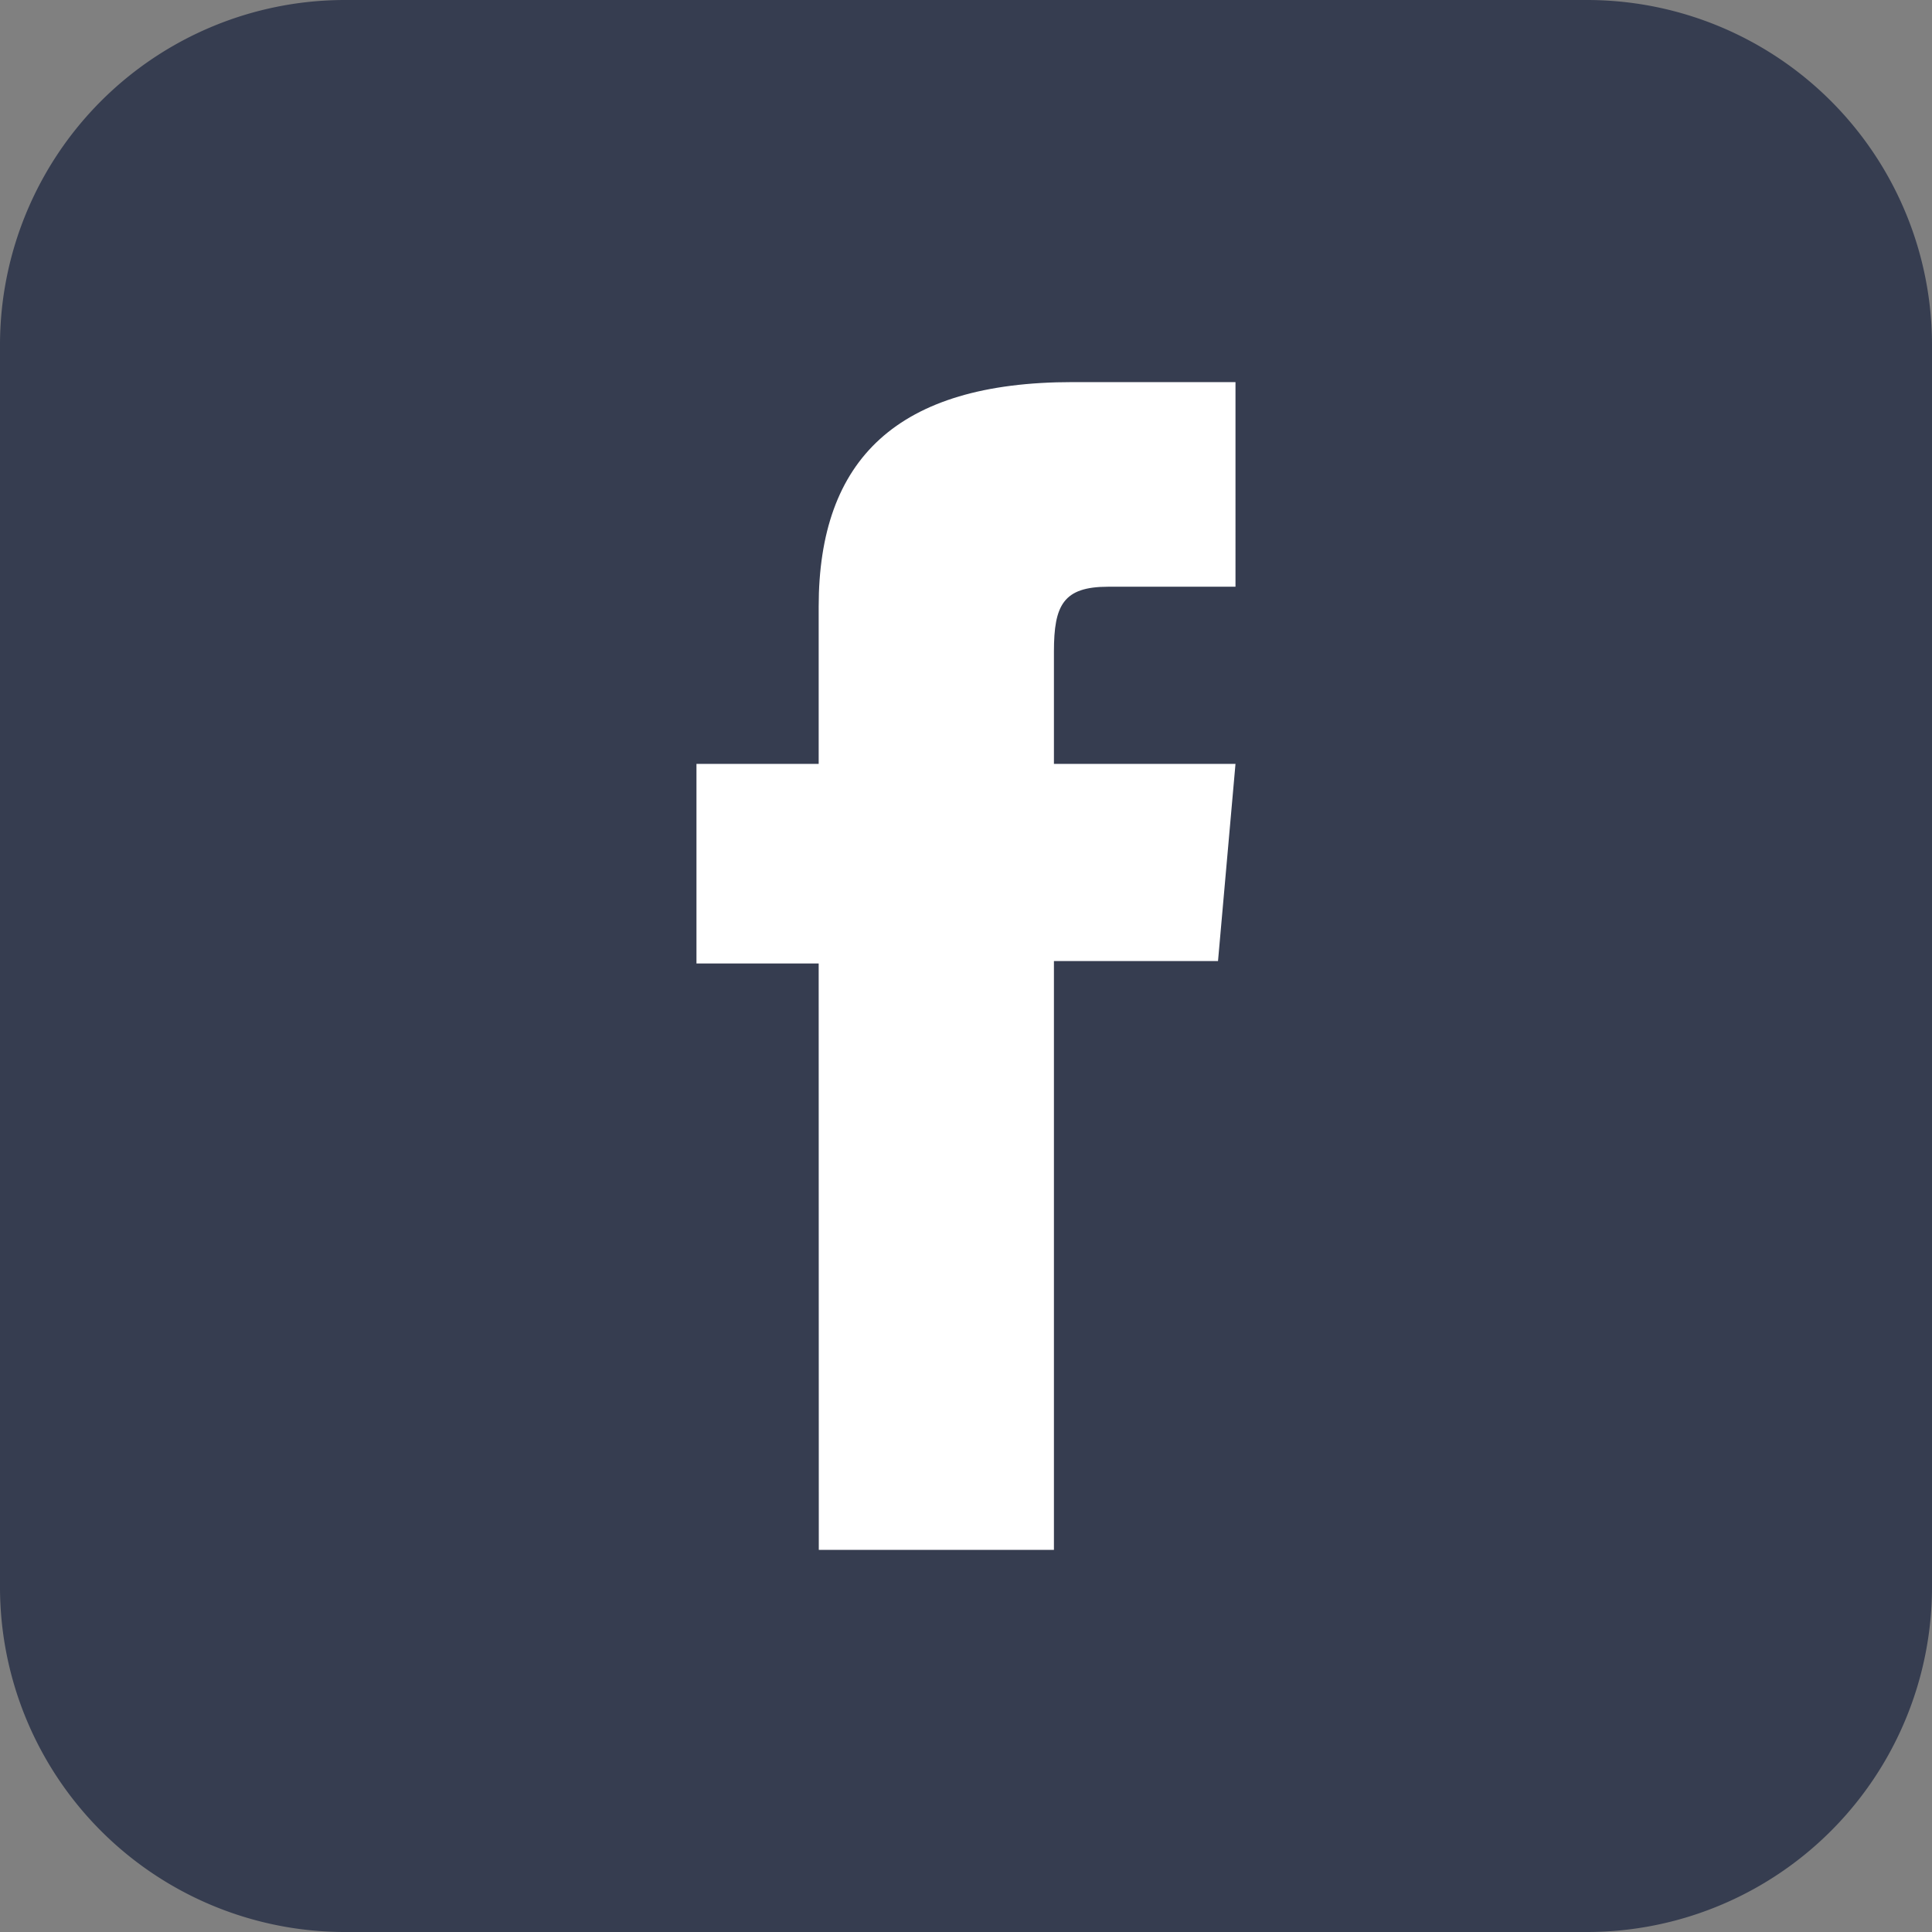 <svg xmlns="http://www.w3.org/2000/svg" width="47.427" height="47.427" viewBox="0 0 47.427 47.427">
  <rect x="0" y="0" width="47.427" height="47.427" fill="#808080" stroke="none"/>
  <g id="Group_1179" data-name="Group 1179" transform="translate(-277.869 -4728.5)">
    <path id="Path_2236" data-name="Path 2236" d="M38.958,47.427H8.469A8.469,8.469,0,0,1,0,38.958V8.469A8.469,8.469,0,0,1,8.469,0H38.958a8.469,8.469,0,0,1,8.469,8.469V38.958a8.469,8.469,0,0,1-8.469,8.469" transform="translate(277.869 4728.5)" fill="#363d50"/>
    <path id="Path_2237" data-name="Path 2237" d="M20.1,38.047h5.772V23.592H29.9l.429-4.84H25.872V15.995c0-1.141.23-1.592,1.333-1.592h3.124V9.38h-4c-4.3,0-6.232,1.892-6.232,5.513v3.859h-3v4.9h3Z" transform="translate(277.869 4728.5)" fill="#fff"/>
  </g>
</svg>
